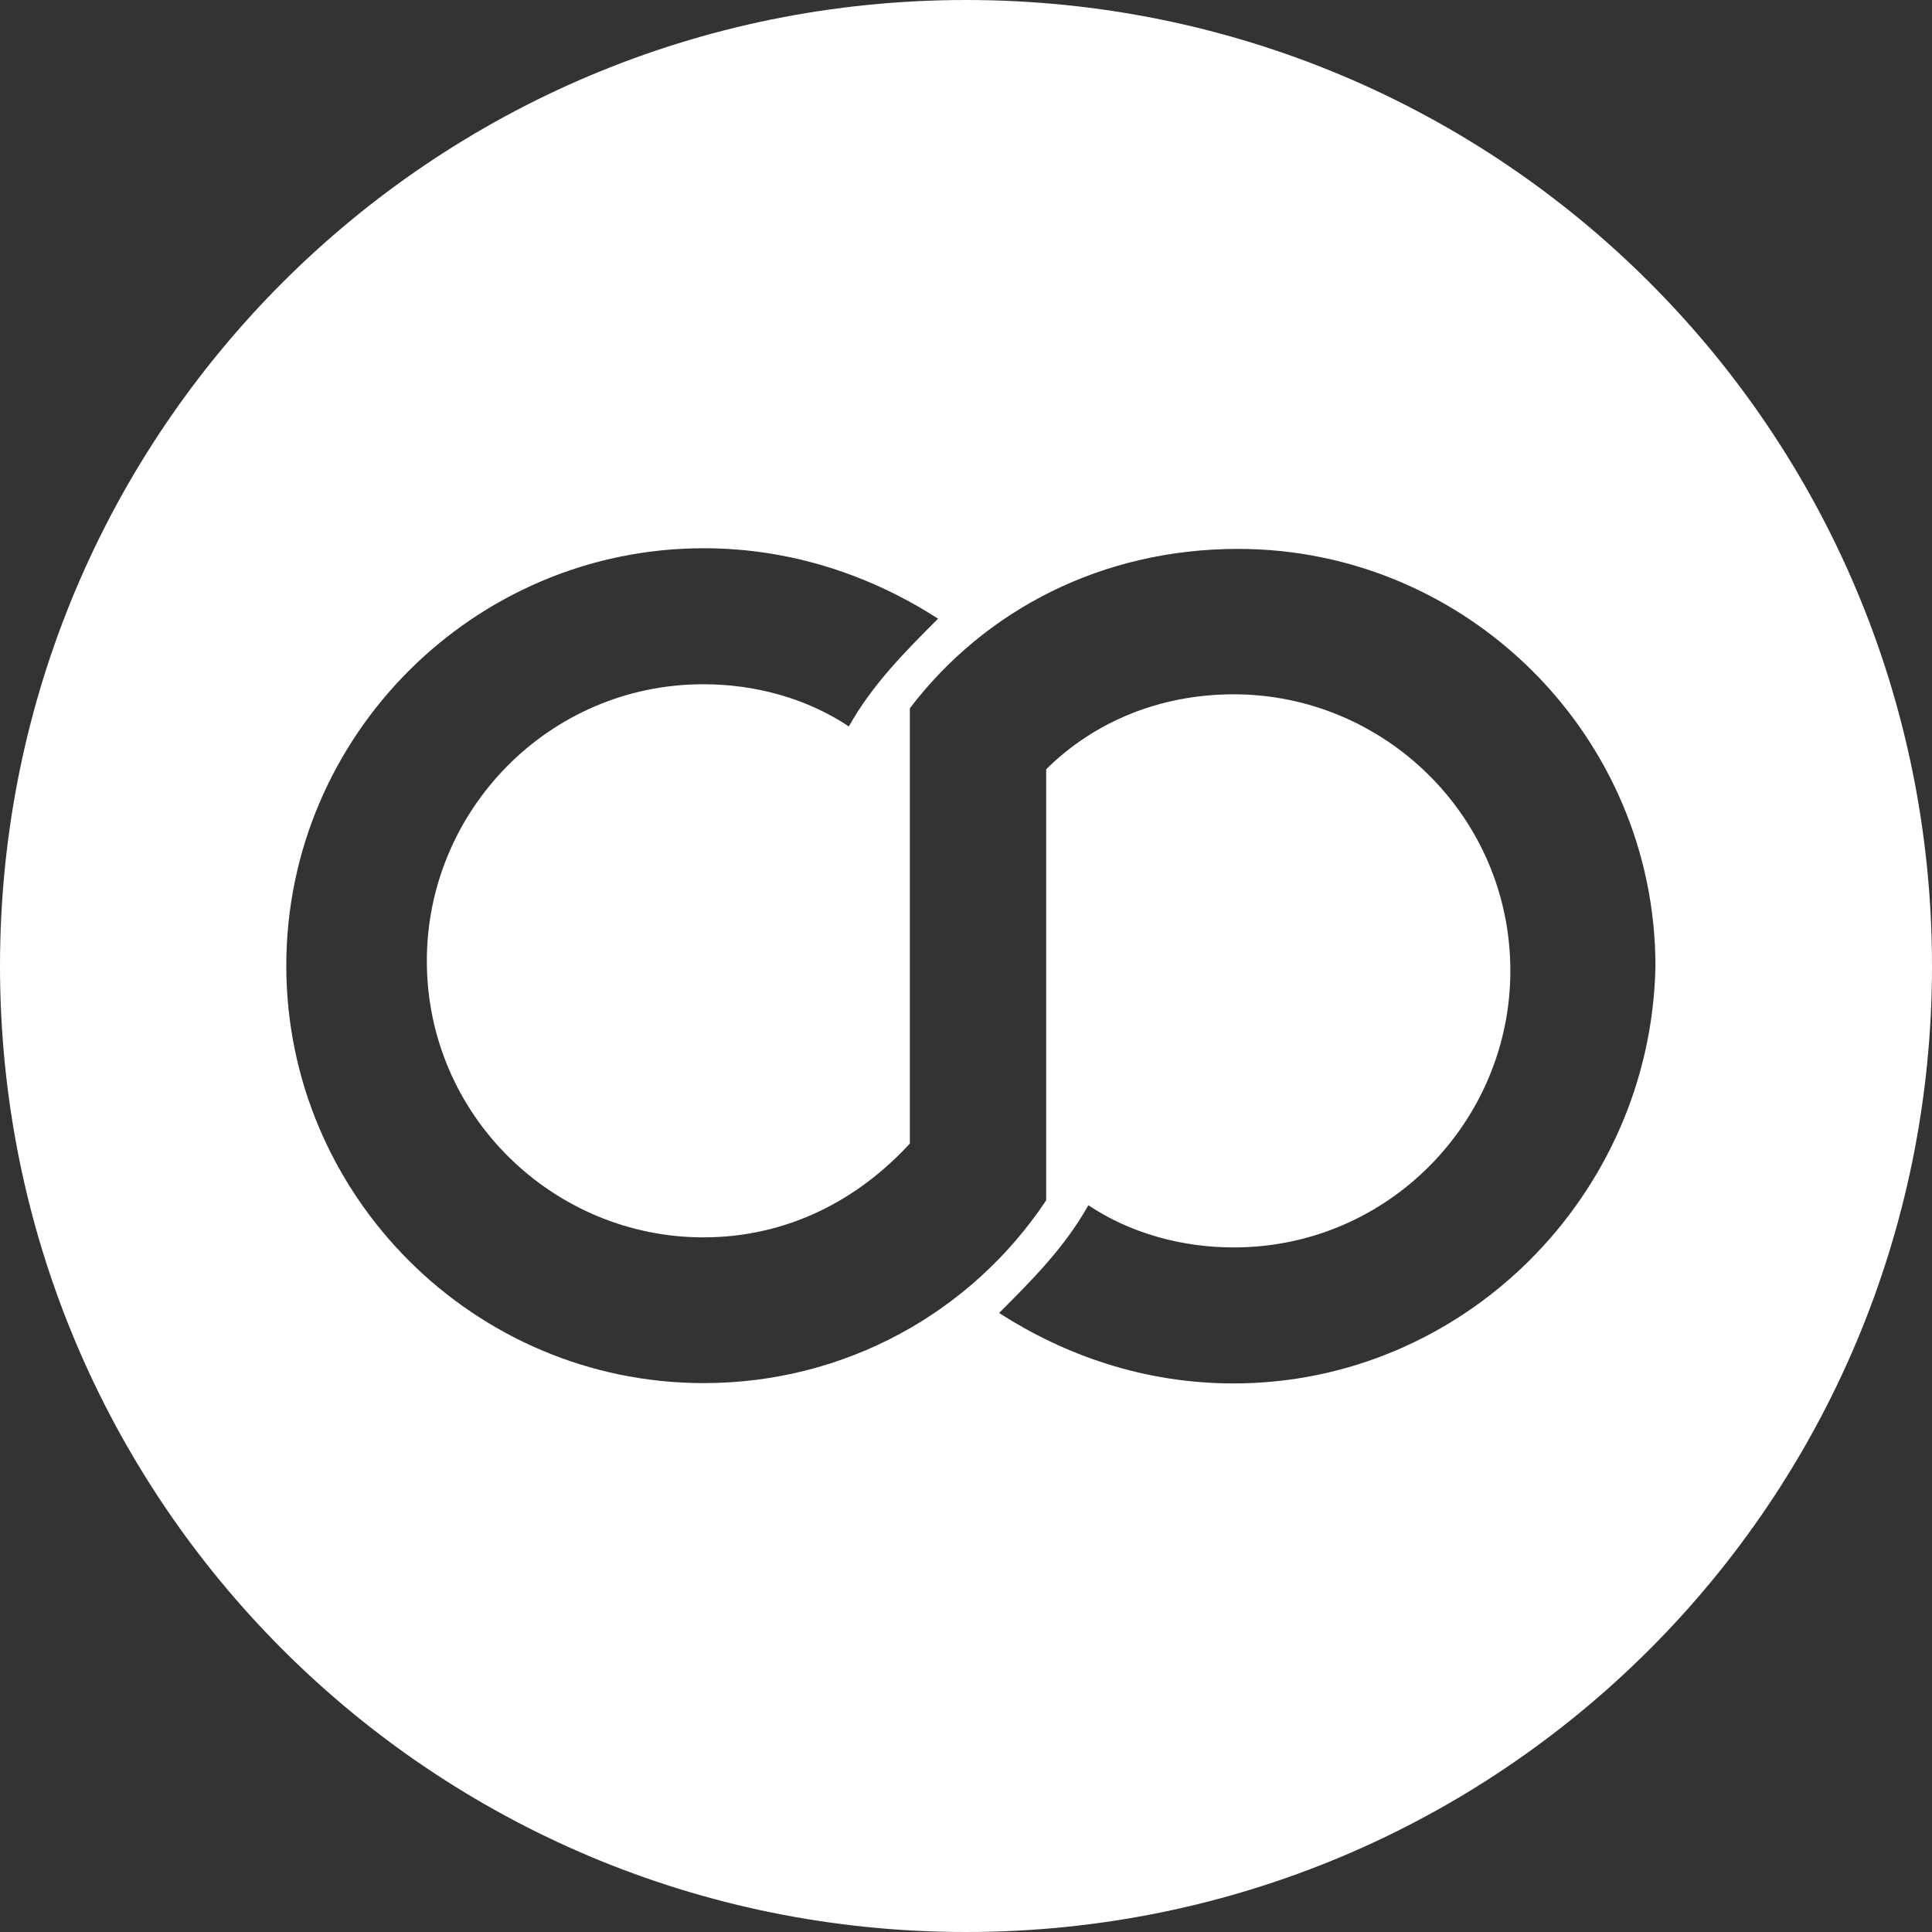 <?xml version="1.0" encoding="utf-8"?>
<!-- Generator: Adobe Illustrator 18.0.0, SVG Export Plug-In . SVG Version: 6.00 Build 0)  -->
<!DOCTYPE svg PUBLIC "-//W3C//DTD SVG 1.1//EN" "http://www.w3.org/Graphics/SVG/1.1/DTD/svg11.dtd">
<svg version="1.1" id="Layer_1" xmlns="http://www.w3.org/2000/svg" xmlns:xlink="http://www.w3.org/1999/xlink" x="0px" y="0px"
	 viewBox="0 0 595.2 595.2" enable-background="new 0 0 595.2 595.2" xml:space="preserve">
<rect x="0" y="0" width="595.2" height="595.2" fill="#333333" stroke="none"/>
<g>
	<path fill="#FFFFFF" d="M297.6,0C132.9,0,0,132.9,0,297.6s132.9,297.6,297.6,297.6s297.6-132.9,297.6-297.6S462.4,0,297.6,0z
		 M380,426.2c-27.5,0-52-8.7-72.2-21.7c10.1-10.1,20.2-20.2,27.5-33.2c13,8.7,28.9,13,44.8,13c47.7,0,85.2-39,85.2-85.2
		c0-47.7-39-85.2-85.2-85.2c-23.1,0-43.3,8.7-57.8,23.1v18.7l0,0v114.1l0,0l0,0l0,0c-23.1,34.7-62.1,56.3-105.5,56.3
		c-70.8,0-128.6-57.8-128.6-128.6S146,168.9,216.8,168.9c27.5,0,52,8.7,72.2,21.7c-10.1,10.1-20.2,20.2-27.5,33.2
		c-13-8.7-28.9-13-44.8-13c-47.7,0-85.2,39-85.2,85.2c0,47.7,39,85.2,85.2,85.2c26,0,47.7-11.6,63.6-28.9v-20.2V218.2l0,0
		c23.1-30.3,59.2-49.1,101.1-49.1c70.8,0,128.6,57.8,128.6,128.6C508.6,368.4,450.8,426.2,380,426.2z"/>
</g>
</svg>
